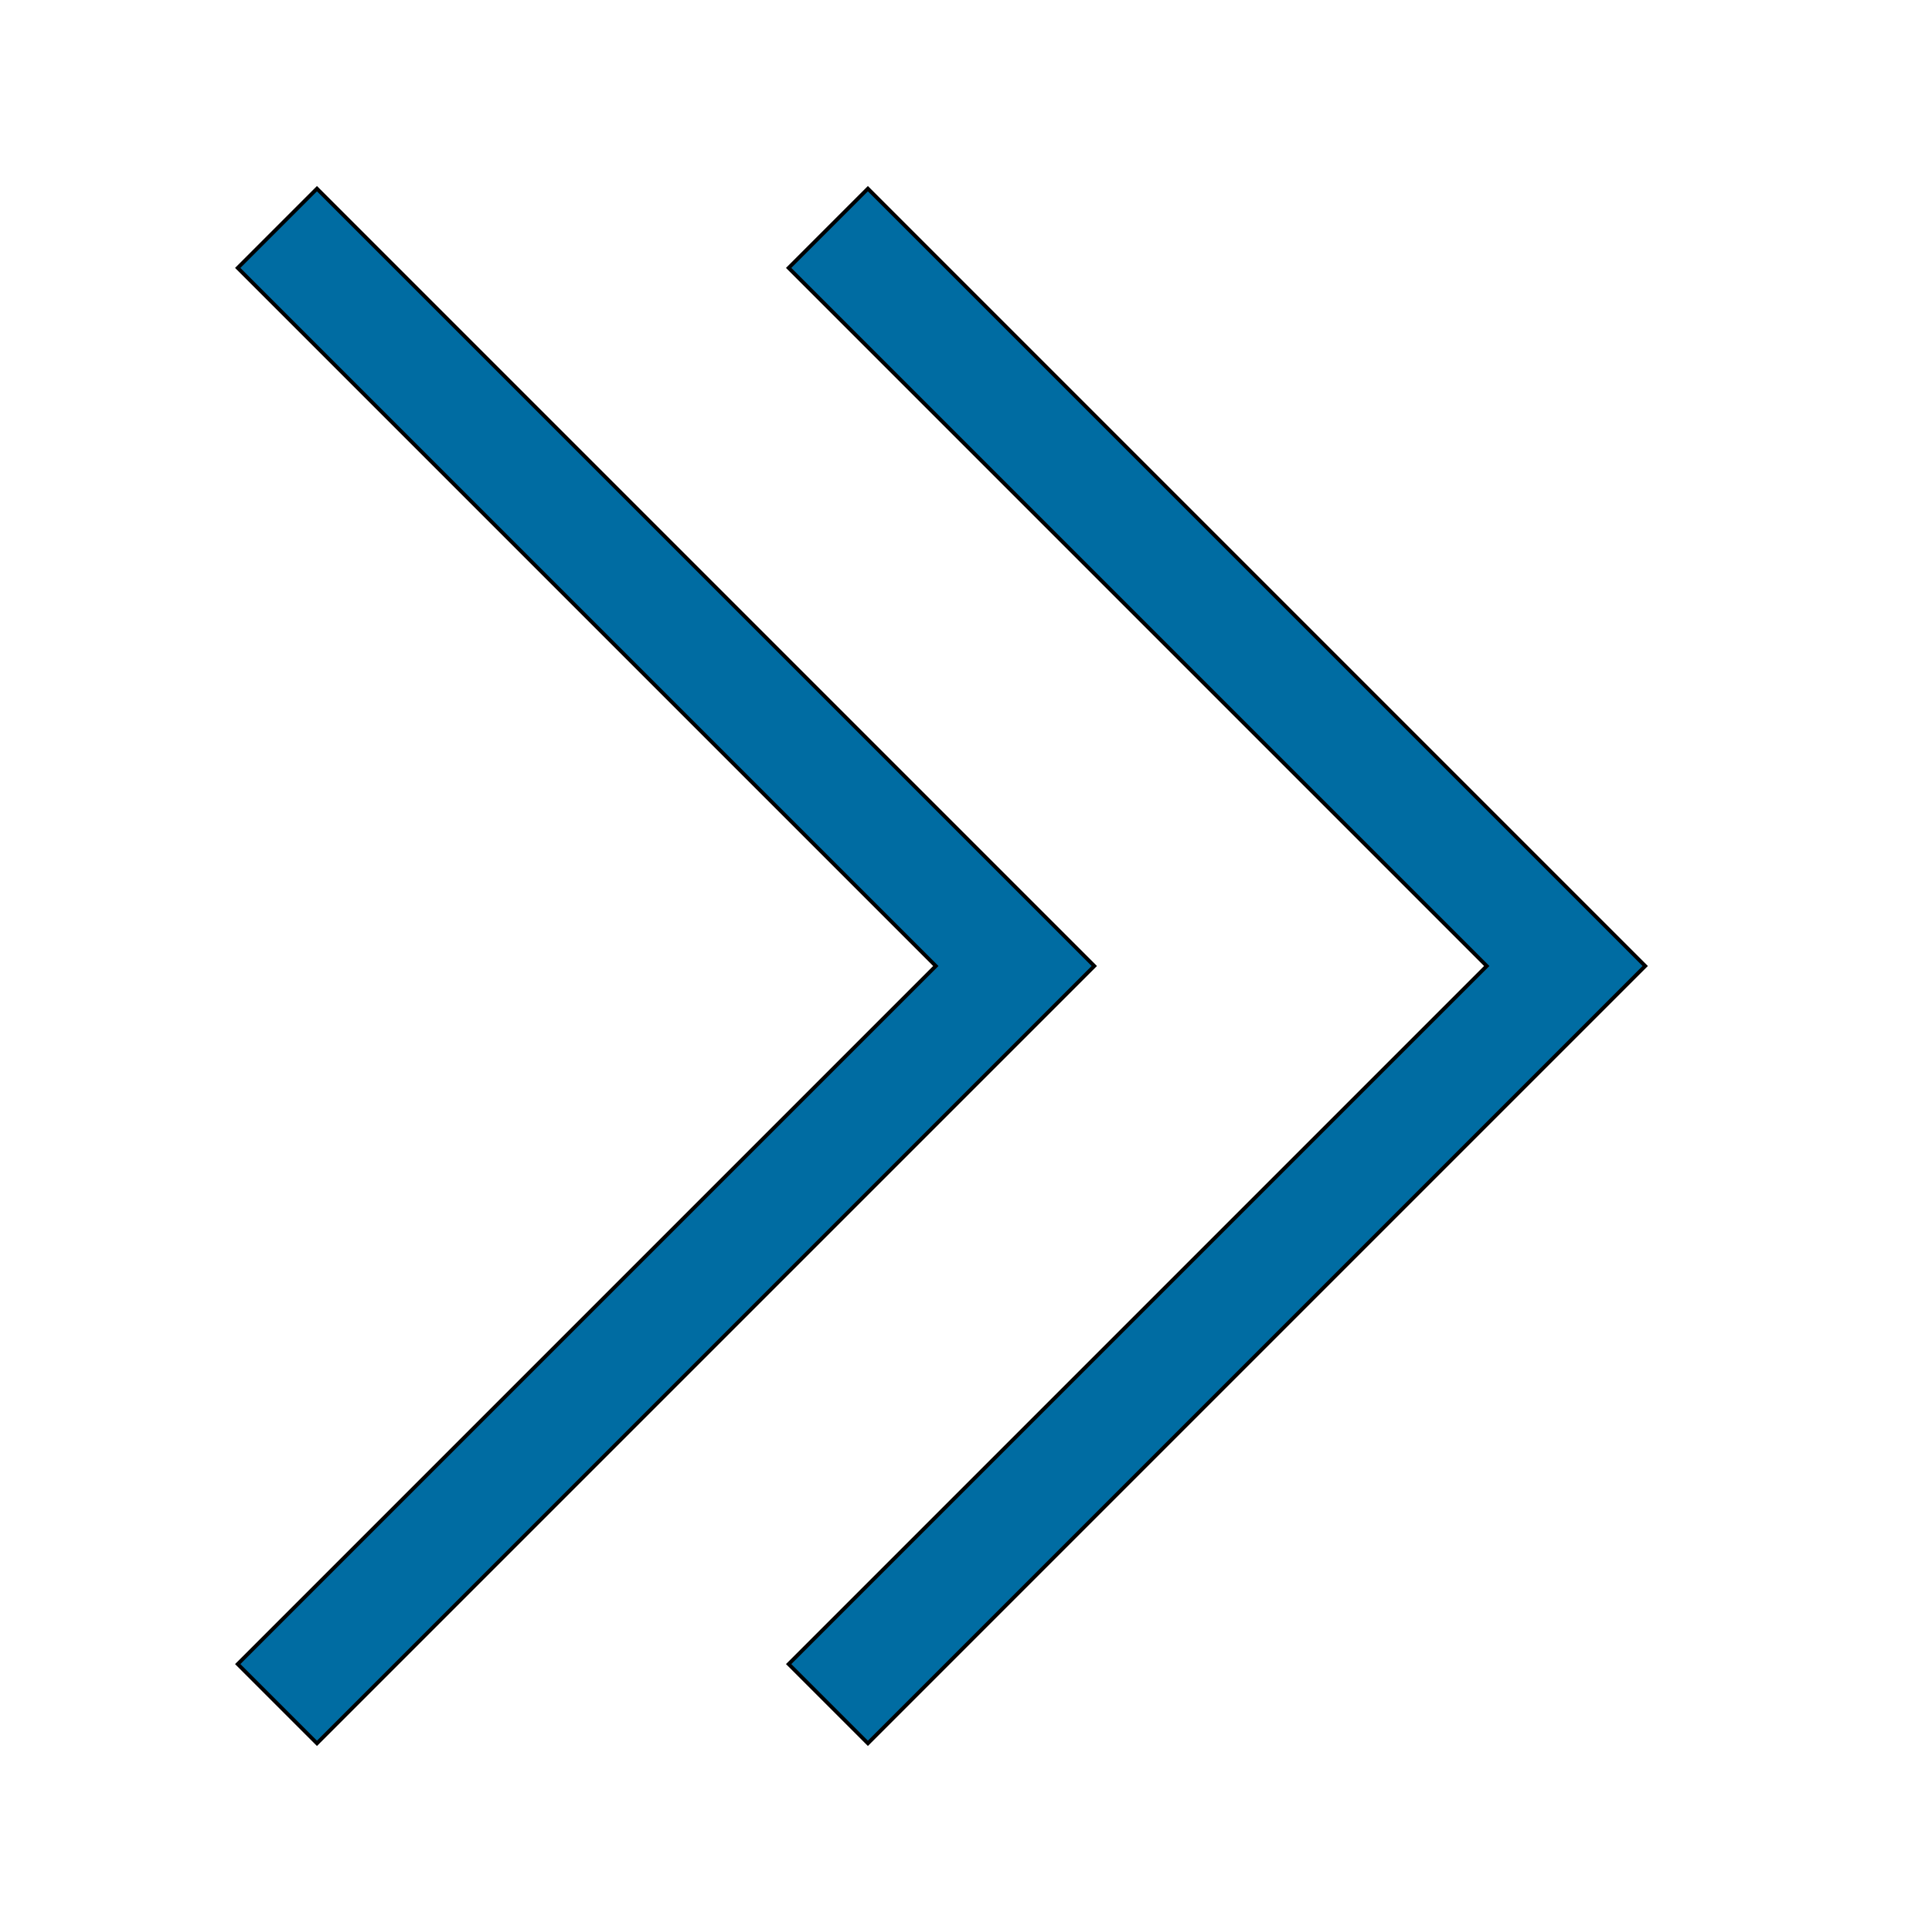 <svg id="th_the_angle-double-right" width="100%" height="100%" xmlns="http://www.w3.org/2000/svg" version="1.1" xmlns:xlink="http://www.w3.org/1999/xlink" xmlns:svgjs="http://svgjs.com/svgjs" preserveAspectRatio="xMidYMin slice" data-uid="the_angle-double-right" data-keyword="the_angle-double-right" viewBox="0 0 512 512" data-colors="[&quot;#75d6ff&quot;,&quot;#ffffff&quot;,&quot;#75d6ff&quot;]"><defs id="SvgjsDefs53786" fill="#75d6ff"></defs><path id="th_the_angle-double-right_0" d="M290 256L84 462L63 441L248 256L63 71L84 50Z " fill-rule="evenodd" fill="#006ca2" stroke-width="1" stroke="#000000"></path><path id="th_the_angle-double-right_1" d="M230 50L209 71L394 256L209 441L230 462L436 256Z " fill-rule="evenodd" fill="#006ca2" stroke-width="1" stroke="#000000"></path></svg>